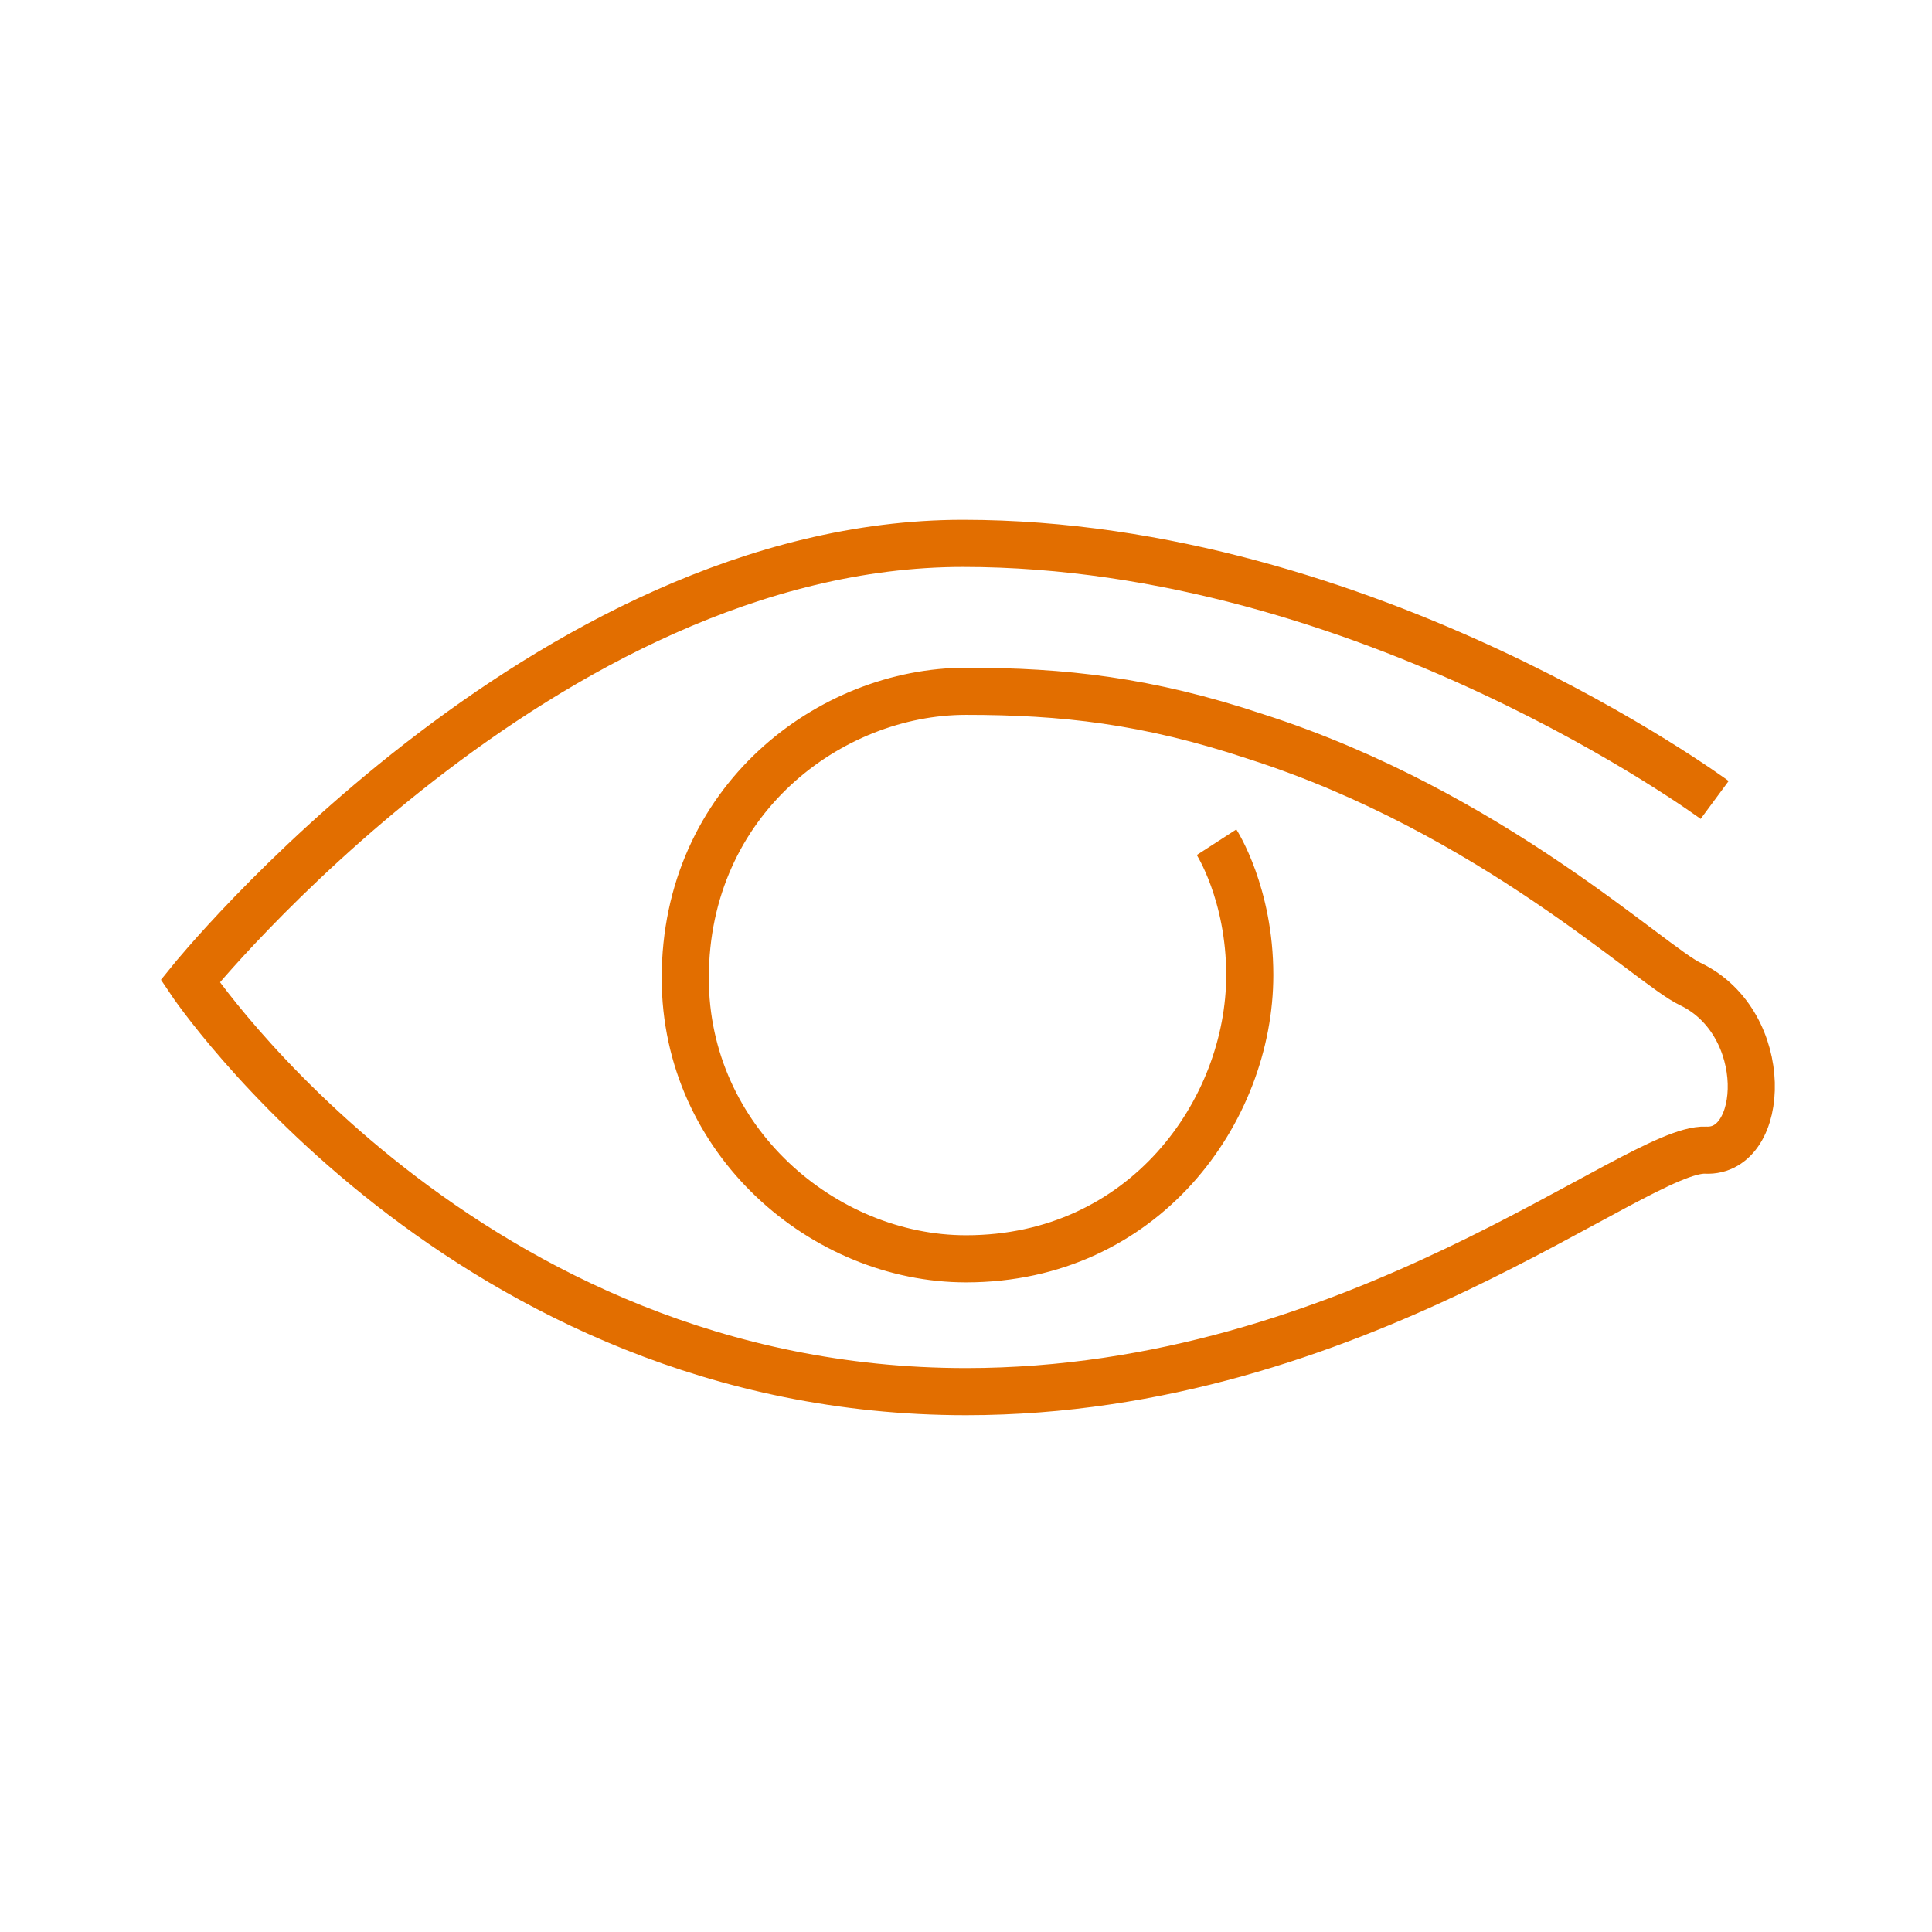 <svg width="64" height="64" viewBox="0 0 64 64" fill="none" xmlns="http://www.w3.org/2000/svg">
<path d="M56.8 26.5C56.8 26.5 45.3 18 31.9 18C18 18 6.3 32.5 6.3 32.5C6.3 32.5 15.4 46.1 32 46.1C44.9 46.1 54.2 38 56.5 38.1C58.5 38.2 58.7 33.9 56 32.6C54.7 32 49.4 26.9 41.6 24.4C38 23.2 35.2 22.9 32 22.9C27.5 22.9 22.7 26.5 22.7 32.4C22.7 37.8 27.3 41.7 32 41.7C37.9 41.7 41.4 36.8 41.4 32.3C41.4 29.6 40.3 27.9 40.3 27.9" stroke="#E26E00" stroke-width="1.561" stroke-miterlimit="10"/>
</svg>
